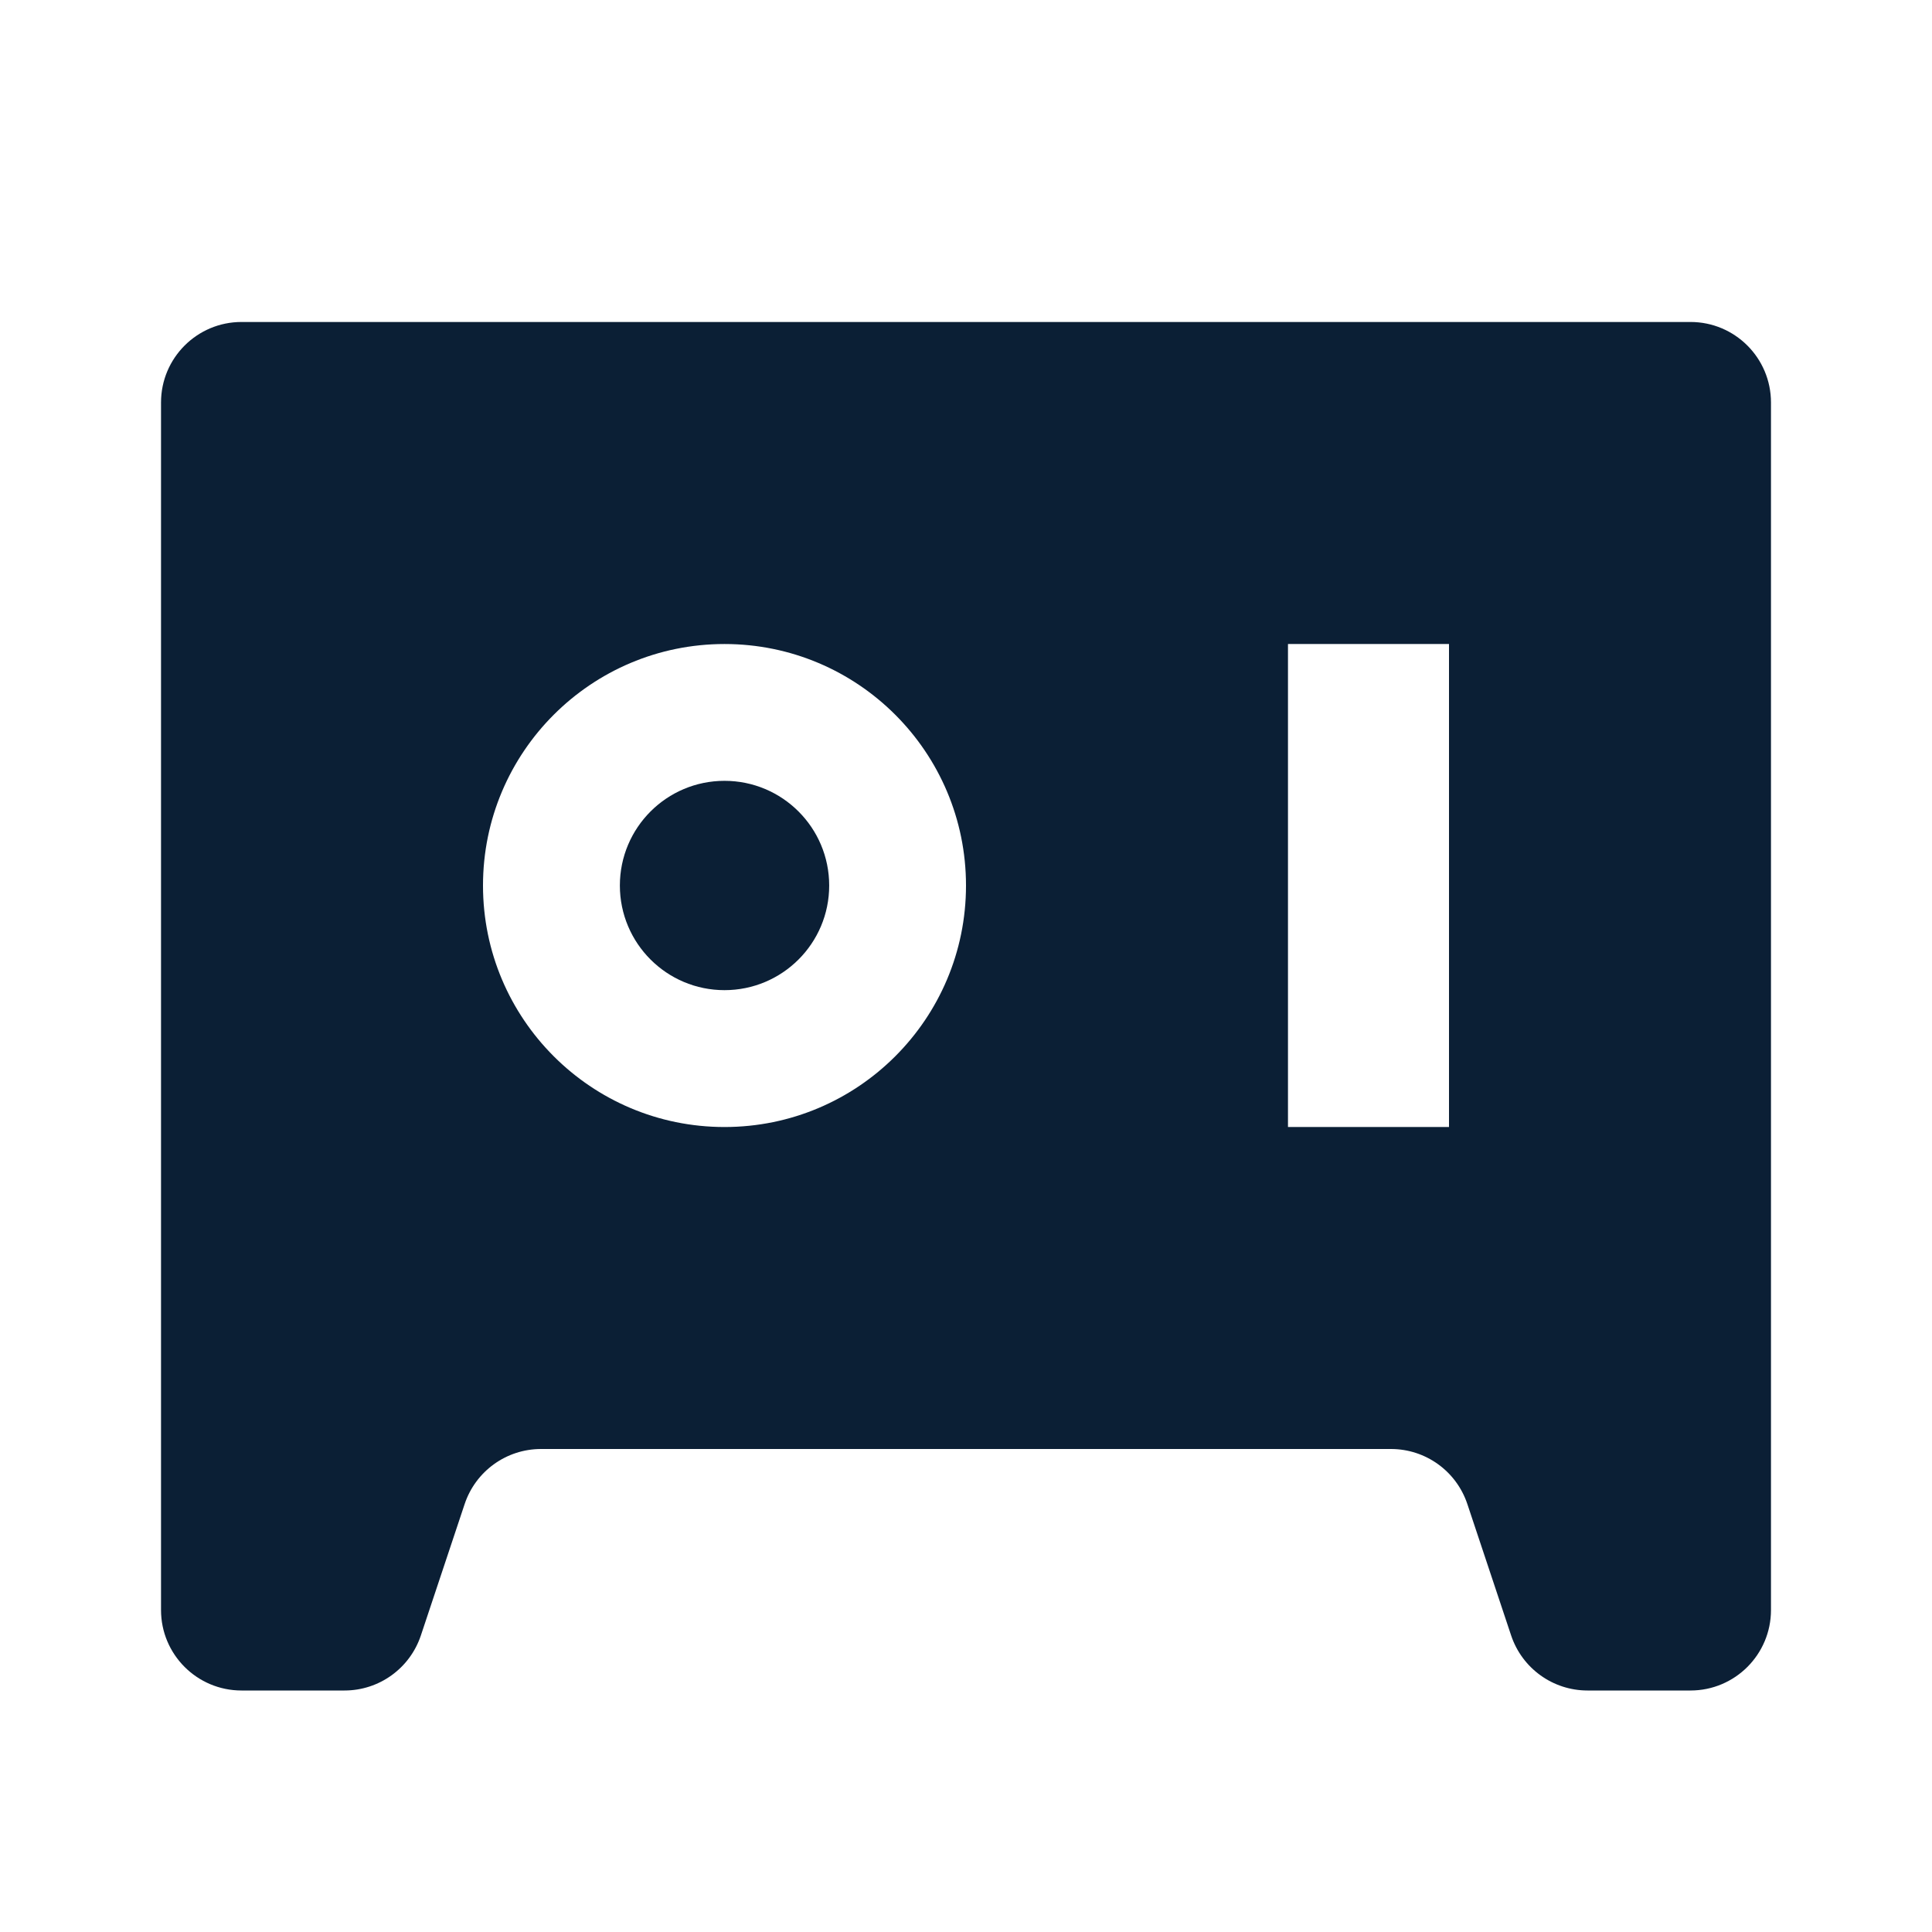 <svg width="32" height="32" viewBox="0 0 32 32" fill="none" xmlns="http://www.w3.org/2000/svg">
<path d="M13.734 14.667C13.734 15.624 12.958 16.4 12 16.4C11.043 16.4 10.267 15.624 10.267 14.667C10.267 13.709 11.043 12.933 12 12.933C12.958 12.933 13.734 13.709 13.734 14.667Z" fill="#0B1F35"/>
<path fill-rule="evenodd" clip-rule="evenodd" d="M2.667 6.667C2.667 5.93 3.264 5.333 4 5.333H28C28.736 5.333 29.333 5.93 29.333 6.667V26.667C29.333 27.403 28.736 28 28 28H26.294C25.721 28 25.211 27.633 25.029 27.088L24.304 24.912C24.122 24.367 23.613 24 23.039 24H8.961C8.387 24 7.878 24.367 7.696 24.912L6.971 27.088C6.789 27.633 6.28 28 5.706 28H4C3.264 28 2.667 27.403 2.667 26.667V6.667ZM21.333 10.667H24V18.667H21.333V10.667ZM16 14.667C16 16.876 14.209 18.667 12 18.667C9.791 18.667 8 16.876 8 14.667C8 12.458 9.791 10.667 12 10.667C14.209 10.667 16 12.458 16 14.667Z" fill="#0B1F35"/>
</svg>

